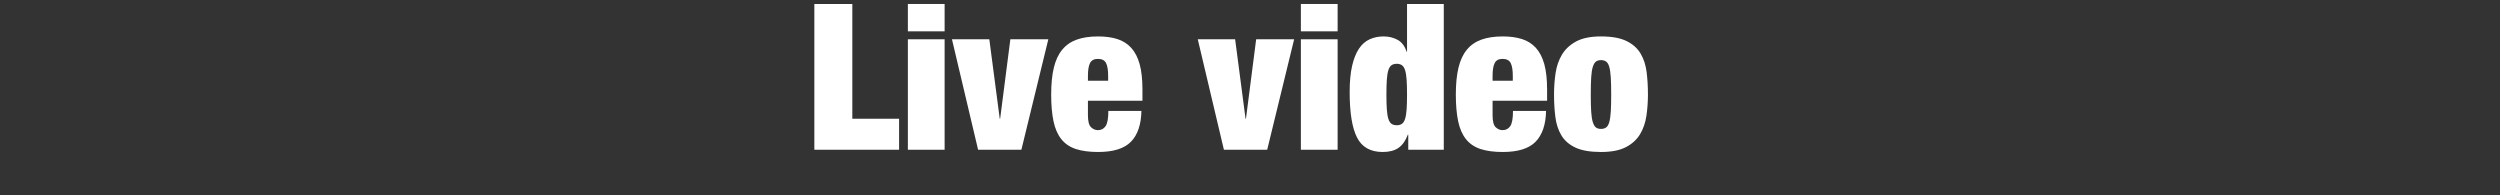 <?xml version="1.0" encoding="utf-8"?>
<!-- Generator: Adobe Illustrator 28.1.0, SVG Export Plug-In . SVG Version: 6.00 Build 0)  -->
<svg version="1.1" id="レイヤー_1" xmlns="http://www.w3.org/2000/svg" xmlns:xlink="http://www.w3.org/1999/xlink" x="0px"
	 y="0px" width="562.916px" height="43.903px" viewBox="0 0 562.916 43.903"
	 style="enable-background:new 0 0 562.916 43.903;" xml:space="preserve">
<rect x="0" y="0" width="562.916" height="43.903" fill="#333333" stroke="none"/>
<style type="text/css">
	.st0{fill:#FFFFFF;}
</style>
<g>
	<g>
		<g>
			<path class="st0" d="M191.916,0.895v25.835h10.527v6.987h-19.078V0.895H191.916z"/>
			<path class="st0" d="M212.695,0.895v6.16h-8.274V0.895H212.695z M212.695,8.847v24.87
				h-8.274V8.847H212.695z"/>
			<path class="st0" d="M222.762,8.847l2.345,17.883h0.092l2.299-17.883h8.55
				l-6.067,24.87h-9.746L214.35,8.847H222.762z"/>
			<path class="st0" d="M244.966,25.949c0,1.349,0.229,2.245,0.689,2.688
				c0.459,0.445,0.98,0.667,1.562,0.667c0.735,0,1.311-0.299,1.724-0.896
				c0.414-0.598,0.621-1.739,0.621-3.425h7.447
				c-0.062,3.065-0.844,5.371-2.345,6.919c-1.502,1.548-3.969,2.321-7.401,2.321
				c-1.992,0-3.662-0.223-5.011-0.667c-1.349-0.443-2.437-1.179-3.264-2.206
				c-0.827-1.026-1.418-2.368-1.77-4.022c-0.353-1.655-0.529-3.662-0.529-6.022
				c0-2.391,0.199-4.413,0.598-6.067c0.398-1.655,1.026-3.004,1.885-4.046
				c0.858-1.041,1.954-1.8,3.287-2.275c1.333-0.475,2.935-0.713,4.804-0.713
				c1.655,0,3.104,0.2,4.345,0.598c1.241,0.399,2.282,1.065,3.126,2
				c0.842,0.936,1.471,2.16,1.885,3.678c0.413,1.517,0.62,3.409,0.62,5.677
				v2.528h-12.273V25.949z M249.035,14.18c-0.322-0.613-0.928-0.92-1.816-0.92
				c-0.858,0-1.448,0.307-1.77,0.92c-0.322,0.613-0.482,1.579-0.482,2.896v1.104
				h4.551v-1.104C249.517,15.759,249.356,14.793,249.035,14.18z"/>
			<path class="st0" d="M278.11,8.847l2.345,17.883h0.092l2.299-17.883h8.55
				l-6.067,24.87h-9.746L269.698,8.847H278.11z"/>
			<path class="st0" d="M301.187,0.895v6.16h-8.274V0.895H301.187z M301.187,8.847v24.87
				h-8.274V8.847H301.187z"/>
			<path class="st0" d="M325.091,0.895v32.822h-7.999V30.316h-0.092
				c-0.521,1.379-1.226,2.375-2.114,2.987c-0.89,0.613-2.068,0.92-3.54,0.92
				c-2.758,0-4.688-1.088-5.792-3.264s-1.655-5.578-1.655-10.206
				c0-2.359,0.185-4.336,0.552-5.93c0.368-1.593,0.881-2.881,1.54-3.861
				s1.464-1.686,2.414-2.115c0.949-0.429,1.991-0.644,3.126-0.644
				c1.164,0,2.213,0.253,3.148,0.759c0.935,0.506,1.616,1.402,2.046,2.689h0.092
				V0.895H325.091z M312.266,24.615c0.061,0.89,0.176,1.603,0.345,2.138
				c0.168,0.537,0.405,0.913,0.712,1.127c0.307,0.215,0.705,0.321,1.195,0.321
				c0.46,0,0.843-0.106,1.149-0.321c0.307-0.214,0.544-0.59,0.713-1.127
				c0.168-0.535,0.283-1.248,0.345-2.138c0.061-0.888,0.092-1.991,0.092-3.31
				c0-1.348-0.031-2.467-0.092-3.355c-0.062-0.889-0.177-1.602-0.345-2.138
				c-0.169-0.536-0.406-0.911-0.713-1.126s-0.689-0.322-1.149-0.322
				c-0.49,0-0.889,0.107-1.195,0.322s-0.544,0.59-0.712,1.126
				c-0.169,0.536-0.284,1.249-0.345,2.138c-0.062,0.889-0.092,2.008-0.092,3.355
				C312.174,22.624,312.205,23.727,312.266,24.615z"/>
			<path class="st0" d="M336.079,25.949c0,1.349,0.229,2.245,0.689,2.688
				c0.459,0.445,0.98,0.667,1.562,0.667c0.735,0,1.311-0.299,1.724-0.896
				c0.414-0.598,0.621-1.739,0.621-3.425h7.447
				c-0.062,3.065-0.844,5.371-2.345,6.919c-1.502,1.548-3.969,2.321-7.401,2.321
				c-1.992,0-3.662-0.223-5.011-0.667c-1.349-0.443-2.437-1.179-3.264-2.206
				c-0.827-1.026-1.418-2.368-1.77-4.022c-0.353-1.655-0.529-3.662-0.529-6.022
				c0-2.391,0.199-4.413,0.598-6.067c0.398-1.655,1.026-3.004,1.885-4.046
				c0.858-1.041,1.954-1.8,3.287-2.275c1.333-0.475,2.935-0.713,4.804-0.713
				c1.655,0,3.104,0.2,4.345,0.598c1.241,0.399,2.282,1.065,3.126,2
				c0.842,0.936,1.471,2.16,1.885,3.678c0.413,1.517,0.62,3.409,0.62,5.677
				v2.528h-12.273V25.949z M340.147,14.18c-0.322-0.613-0.928-0.92-1.816-0.92
				c-0.858,0-1.448,0.307-1.77,0.92c-0.322,0.613-0.482,1.579-0.482,2.896v1.104
				h4.551v-1.104C340.629,15.759,340.468,14.793,340.147,14.18z"/>
			<path class="st0" d="M370.716,26.086c-0.229,1.562-0.713,2.95-1.448,4.16
				c-0.735,1.211-1.801,2.177-3.194,2.896c-1.396,0.72-3.257,1.08-5.586,1.08
				c-2.421,0-4.337-0.33-5.746-0.988c-1.41-0.659-2.467-1.578-3.172-2.759
				c-0.705-1.179-1.157-2.559-1.356-4.137s-0.299-3.271-0.299-5.08
				c0-1.624,0.115-3.218,0.346-4.78c0.229-1.563,0.712-2.958,1.447-4.184
				s1.801-2.214,3.195-2.965s3.256-1.127,5.585-1.127
				c2.421,0,4.337,0.345,5.746,1.035c1.41,0.689,2.467,1.632,3.173,2.827
				c0.704,1.194,1.156,2.582,1.355,4.16s0.299,3.271,0.299,5.079
				C371.061,22.93,370.946,24.523,370.716,26.086z M358.282,25.144
				c0.061,0.996,0.184,1.785,0.367,2.367c0.185,0.583,0.421,0.981,0.713,1.195
				c0.291,0.215,0.667,0.322,1.126,0.322c0.46,0,0.843-0.107,1.149-0.322
				c0.306-0.214,0.544-0.612,0.713-1.195c0.168-0.582,0.283-1.371,0.345-2.367
				c0.061-0.996,0.092-2.275,0.092-3.839c0-1.562-0.031-2.85-0.092-3.861
				c-0.062-1.012-0.177-1.808-0.345-2.391c-0.169-0.582-0.407-0.98-0.713-1.195
				c-0.307-0.214-0.689-0.321-1.149-0.321c-0.459,0-0.835,0.107-1.126,0.321
				c-0.292,0.215-0.528,0.613-0.713,1.195c-0.184,0.583-0.307,1.379-0.367,2.391
				c-0.062,1.012-0.092,2.299-0.092,3.861
				C358.19,22.869,358.22,24.148,358.282,25.144z"/>
		</g>
	</g>
</g>
</svg>
